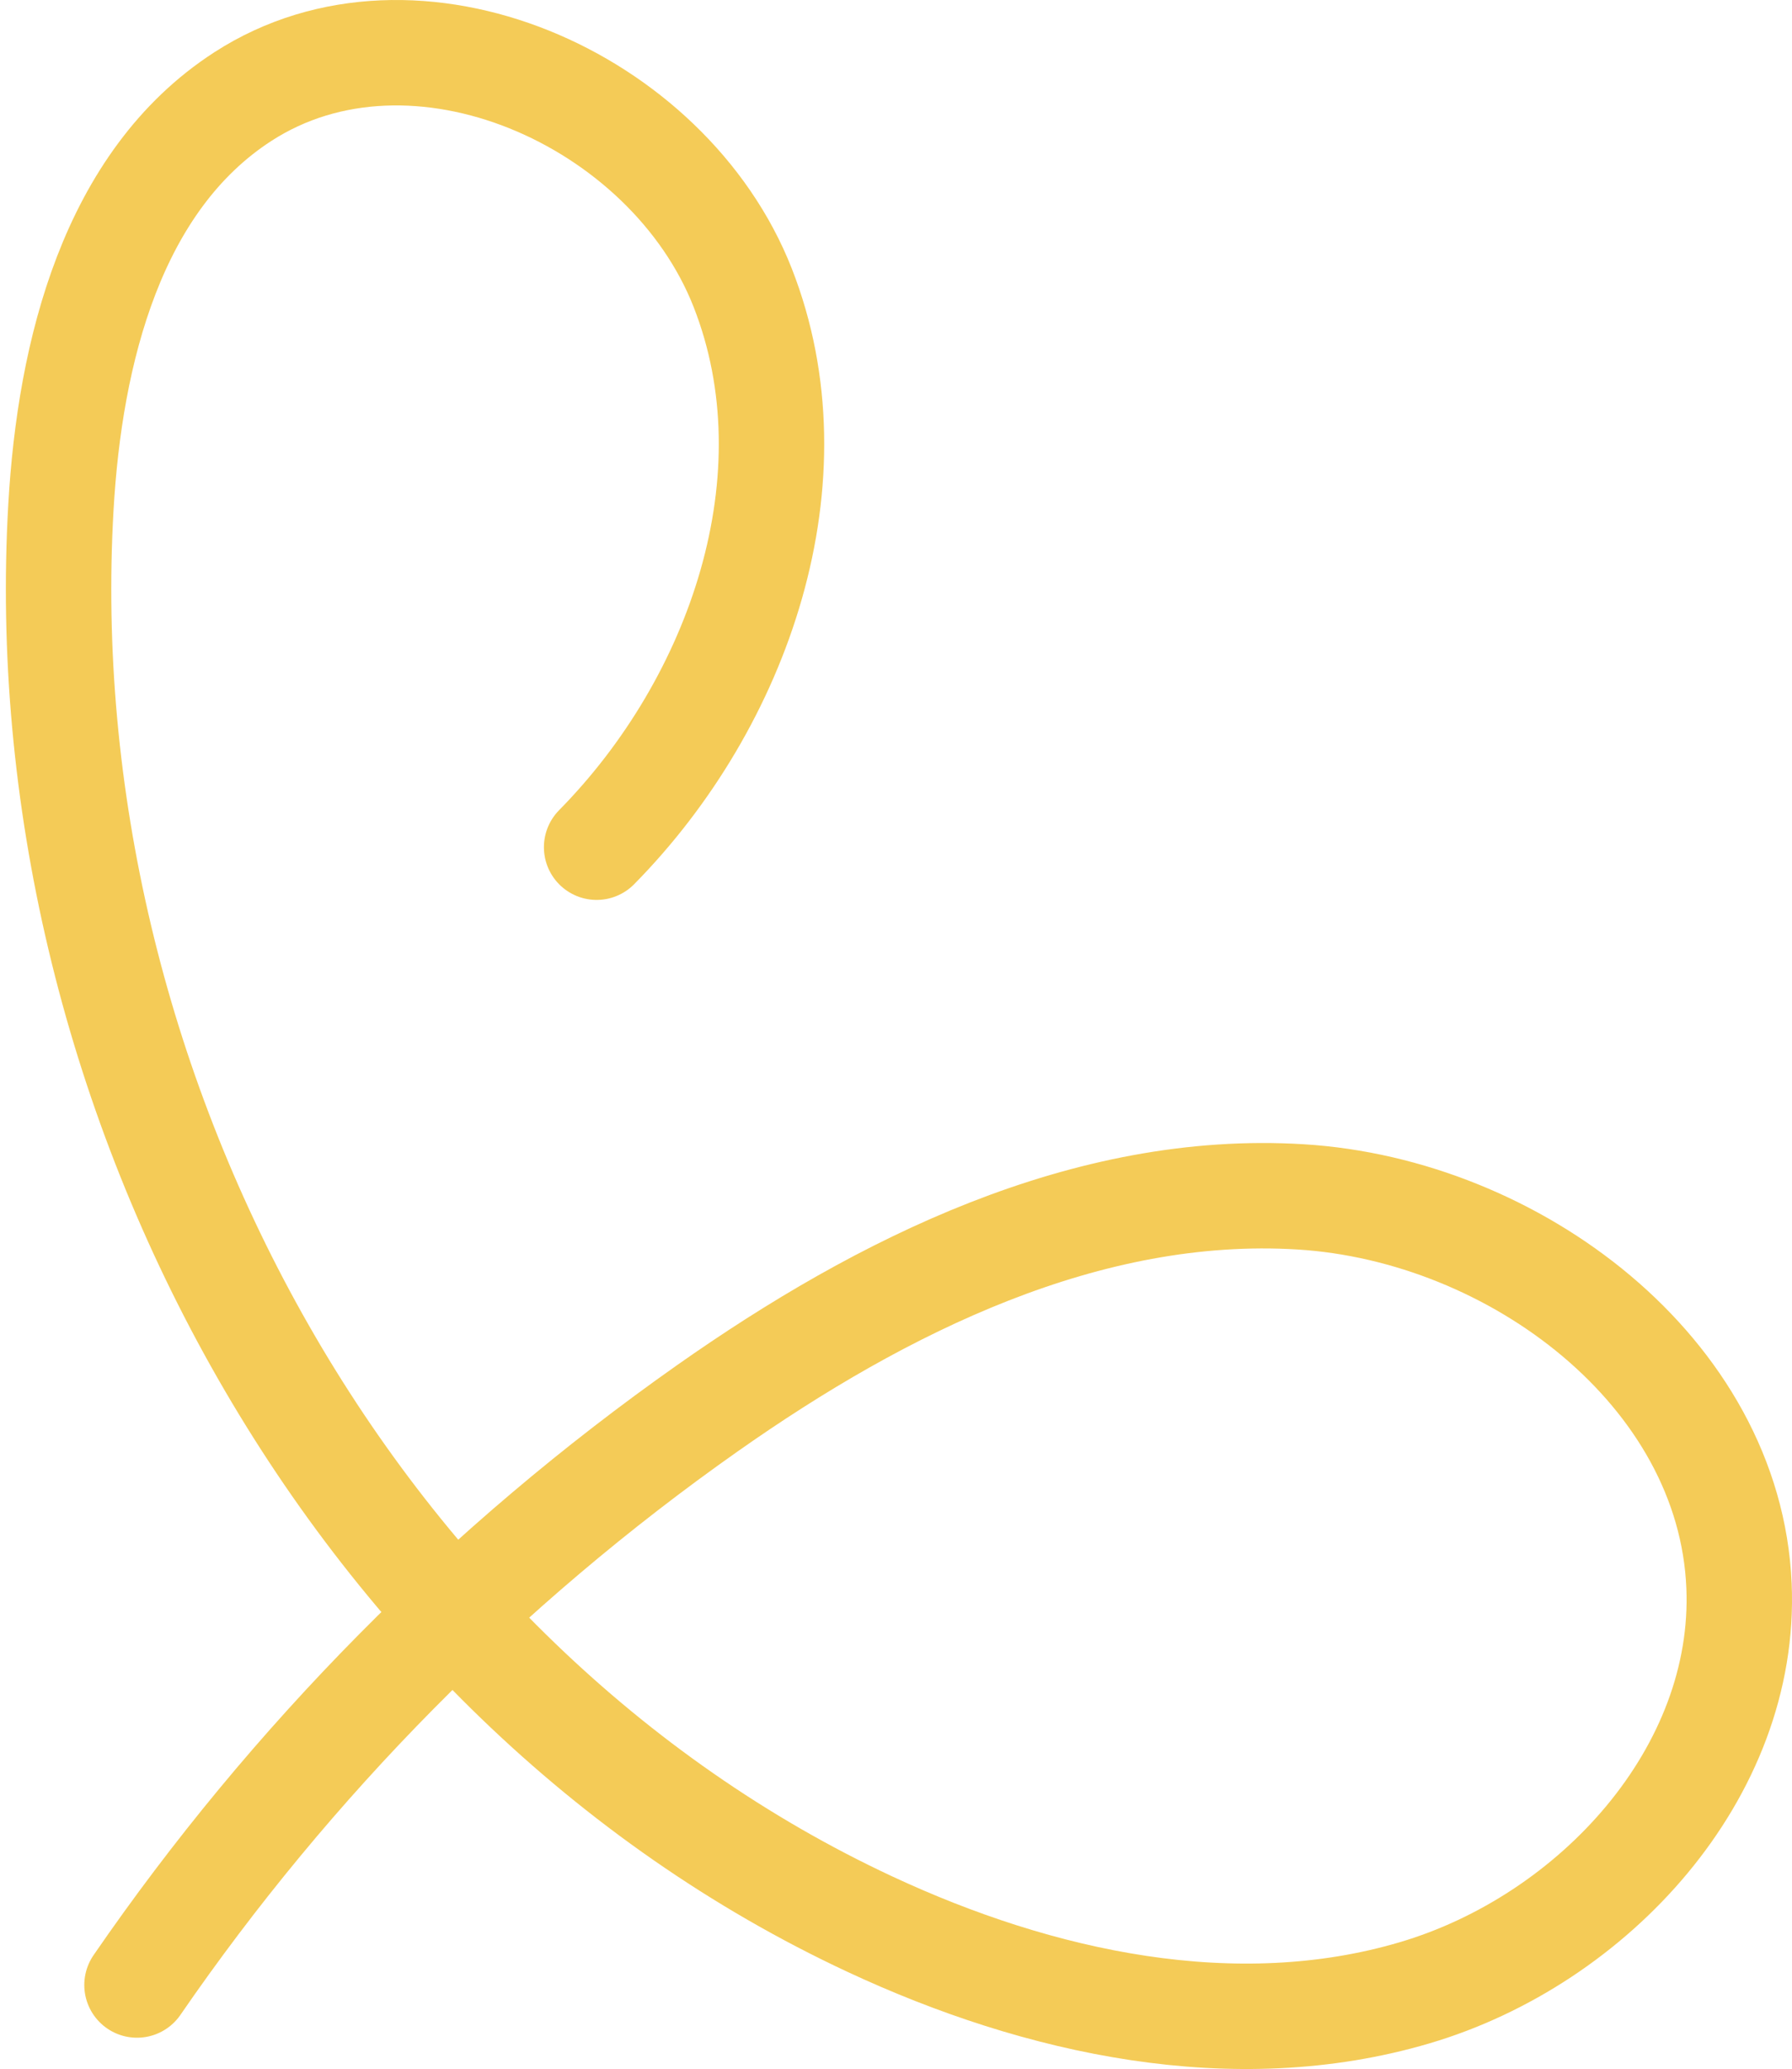 <svg width="136" height="157" viewBox="0 0 136 157" fill="none" xmlns="http://www.w3.org/2000/svg">
<path d="M45.279 64.287C56.146 53.264 62.014 36.236 56.367 21.837C50.713 7.439 31.445 -1.082 18.437 7.326C8.517 13.736 5.297 26.703 4.623 38.486C2.116 82.214 26.278 127.459 66.014 146.005C78.881 152.009 93.736 155.238 107.356 151.217C120.977 147.197 132.585 134.496 131.978 120.323C131.285 104.108 114.944 91.819 98.716 90.821C82.488 89.822 66.96 97.517 53.673 106.87C36.805 118.746 22.078 133.637 10.397 150.625" stroke="#F4CB57" stroke-width="8" stroke-miterlimit="10" stroke-linecap="round"/>
</svg>

